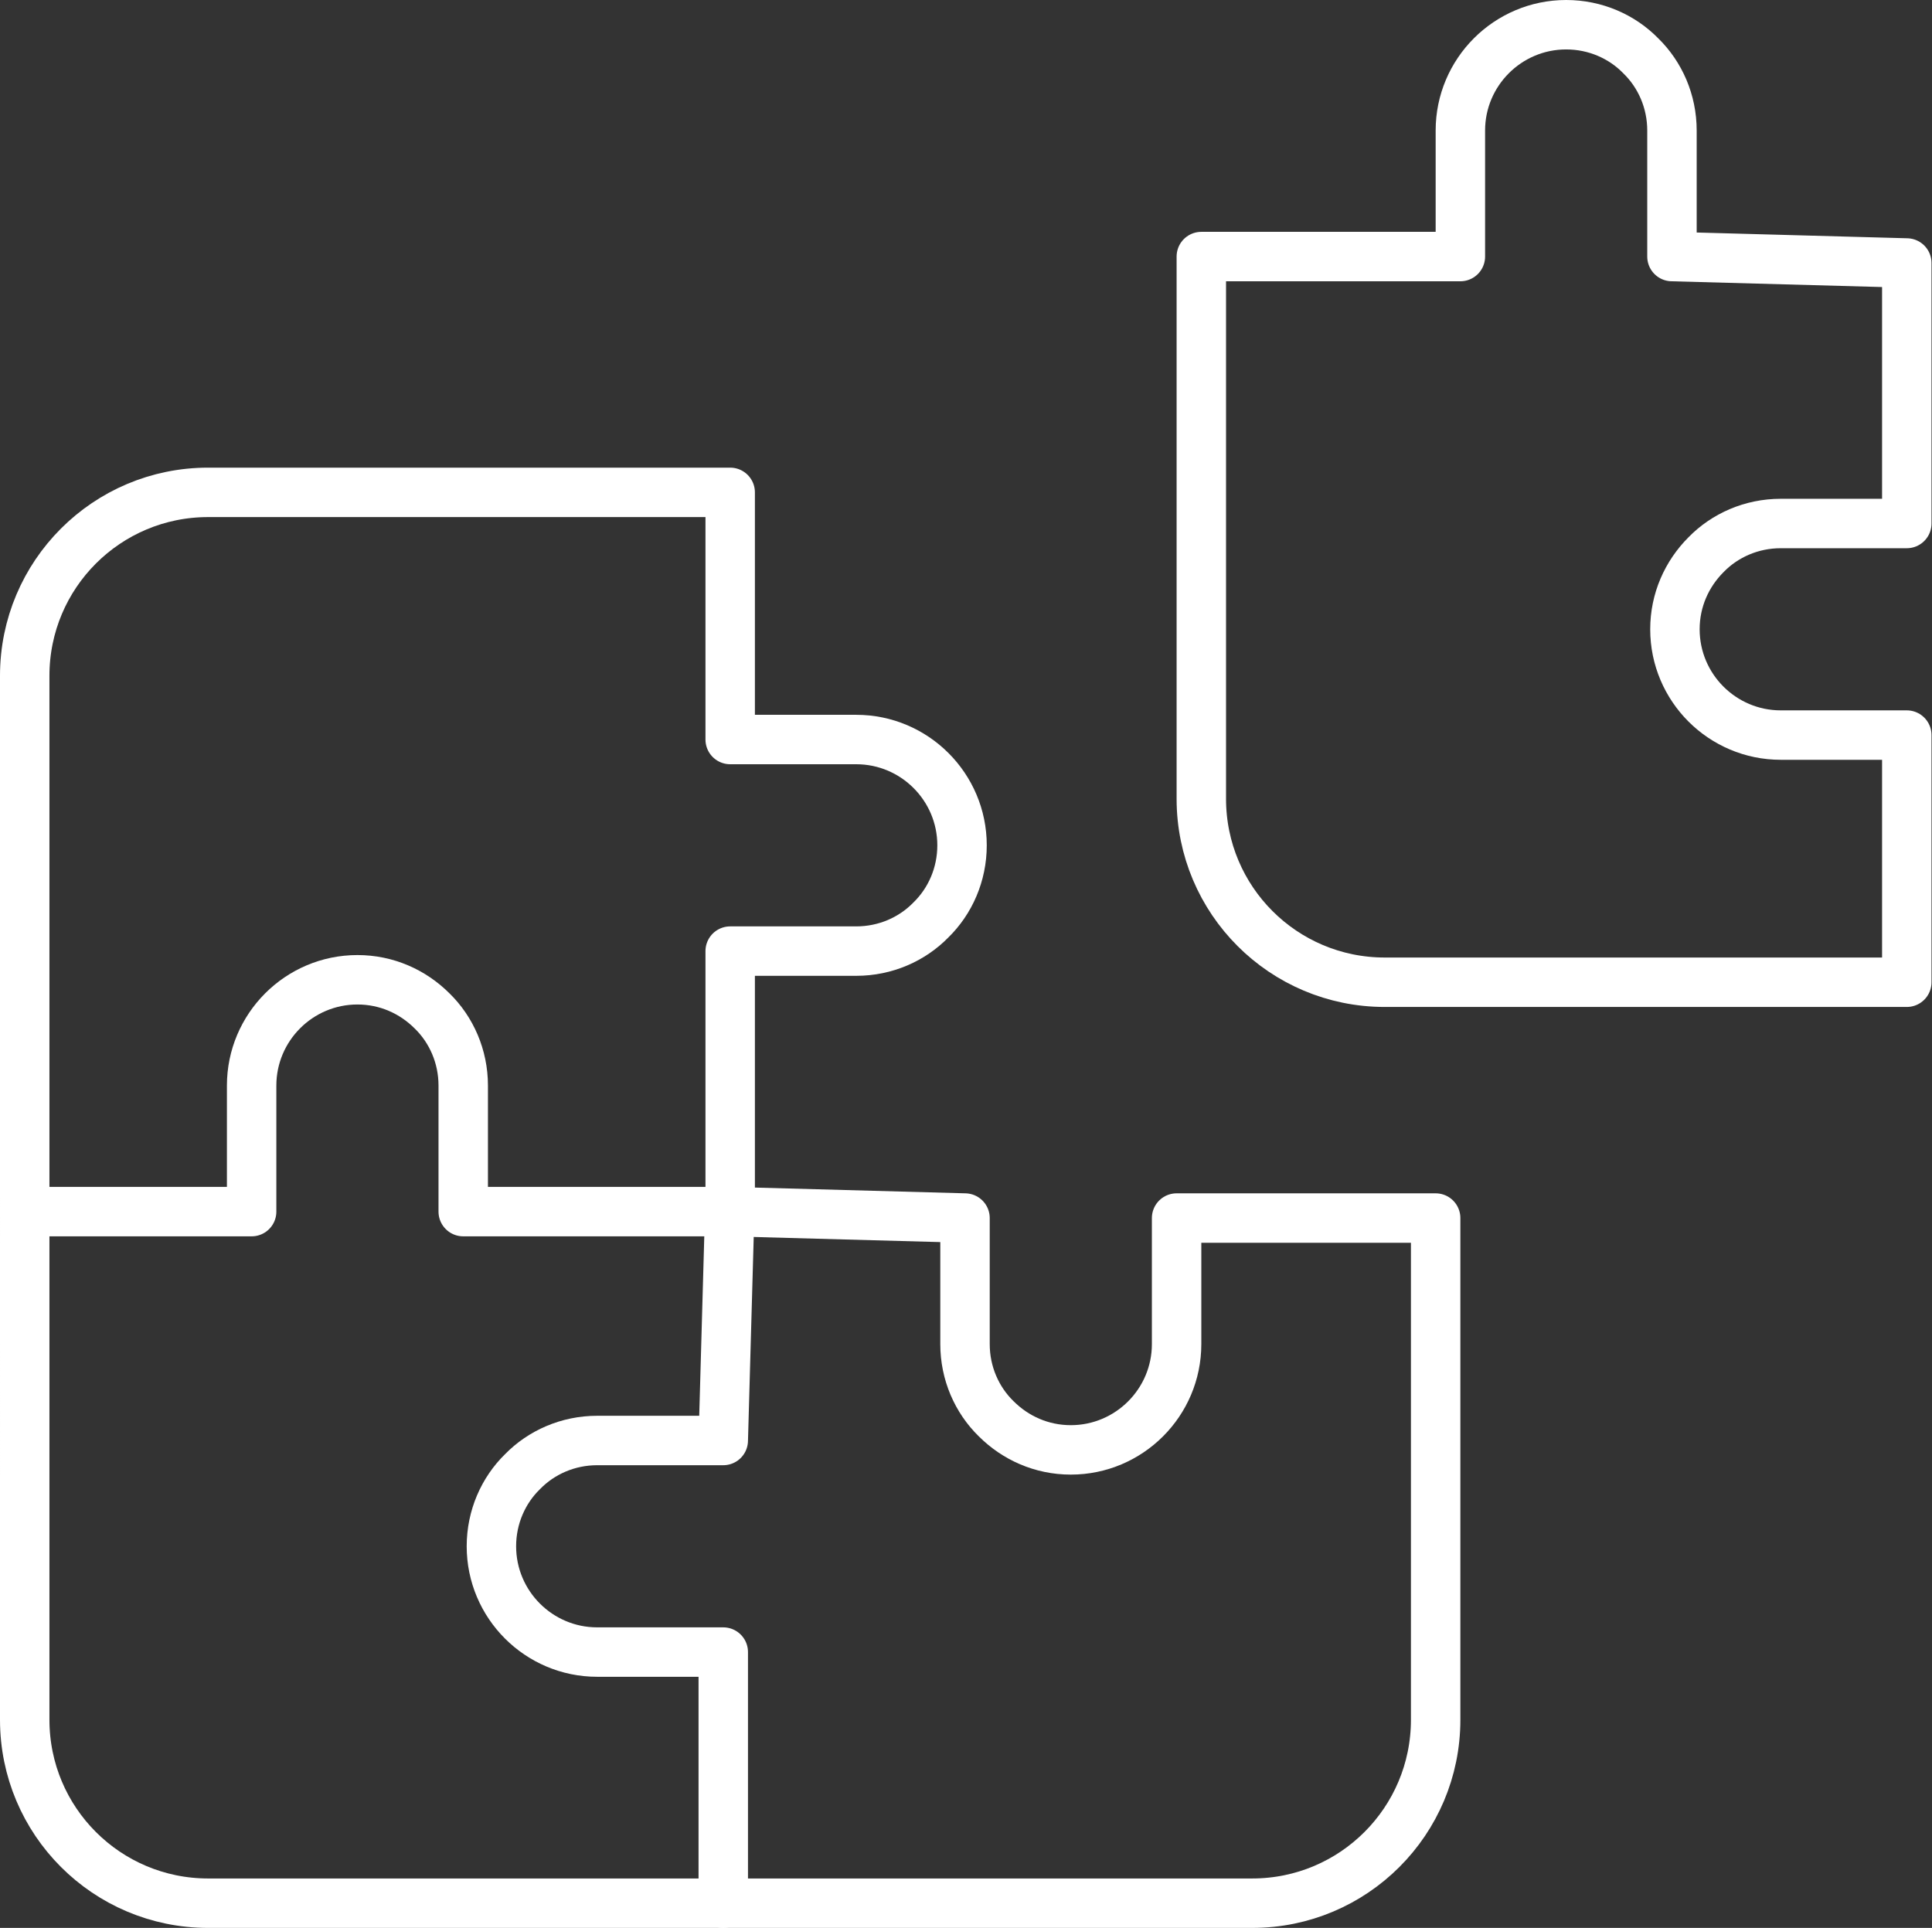 <?xml version="1.0" encoding="UTF-8"?>
<svg xmlns="http://www.w3.org/2000/svg" id="Ebene_1" data-name="Ebene 1" viewBox="0 0 39.08 39">
  <rect x="0" y="0" width="39.08" height="39" fill="#333333" stroke="none"/>
  <defs>
    <style>
      .cls-1 {
        fill: none;
        stroke: #fff;
        stroke-linecap: round;
        stroke-linejoin: round;
      }
    </style>
  </defs>
  <path class="cls-1" d="M24.3,16.16V5.19h5.24v-2.55c0-1.18.96-2.14,2.14-2.14.59,0,1.13.24,1.51.63.39.38.63.92.63,1.51v2.55l4.75.13v.28s0,4.99,0,4.99h-2.55c-.59,0-1.13.24-1.51.63-.39.39-.63.92-.63,1.51,0,1.18.96,2.14,2.14,2.14h2.55v5h-10.56c-2.05,0-3.71-1.66-3.71-3.71Z"></path>
  <path class="cls-1" d="M29.04,24.65v10.14c0,2.05-1.66,3.71-3.71,3.71H4.21c-2.05,0-3.71-1.66-3.71-3.71V13.67c0-2.05,1.66-3.71,3.71-3.71h10.56v5h2.55c1.18,0,2.14.96,2.14,2.14,0,.59-.24,1.13-.63,1.51-.38.39-.92.63-1.51.63h-2.55v5.27s4.75.13,4.75.13v2.55c0,.59.24,1.13.63,1.51.39.39.92.63,1.51.63,1.18,0,2.14-.96,2.14-2.14v-2.55h5.24Z"></path>
  <path class="cls-1" d="M14.63,38.5v-5.08h-2.55c-1.18,0-2.14-.96-2.14-2.14,0-.59.24-1.13.63-1.51.38-.39.92-.63,1.51-.63h2.55l.13-4.62"></path>
  <path class="cls-1" d="M14.76,24.51h-.35s-5.04,0-5.04,0v-2.55c0-.59-.24-1.13-.63-1.51-.39-.39-.92-.63-1.51-.63-1.18,0-2.14.96-2.14,2.14v2.55H.5"></path>
</svg>
